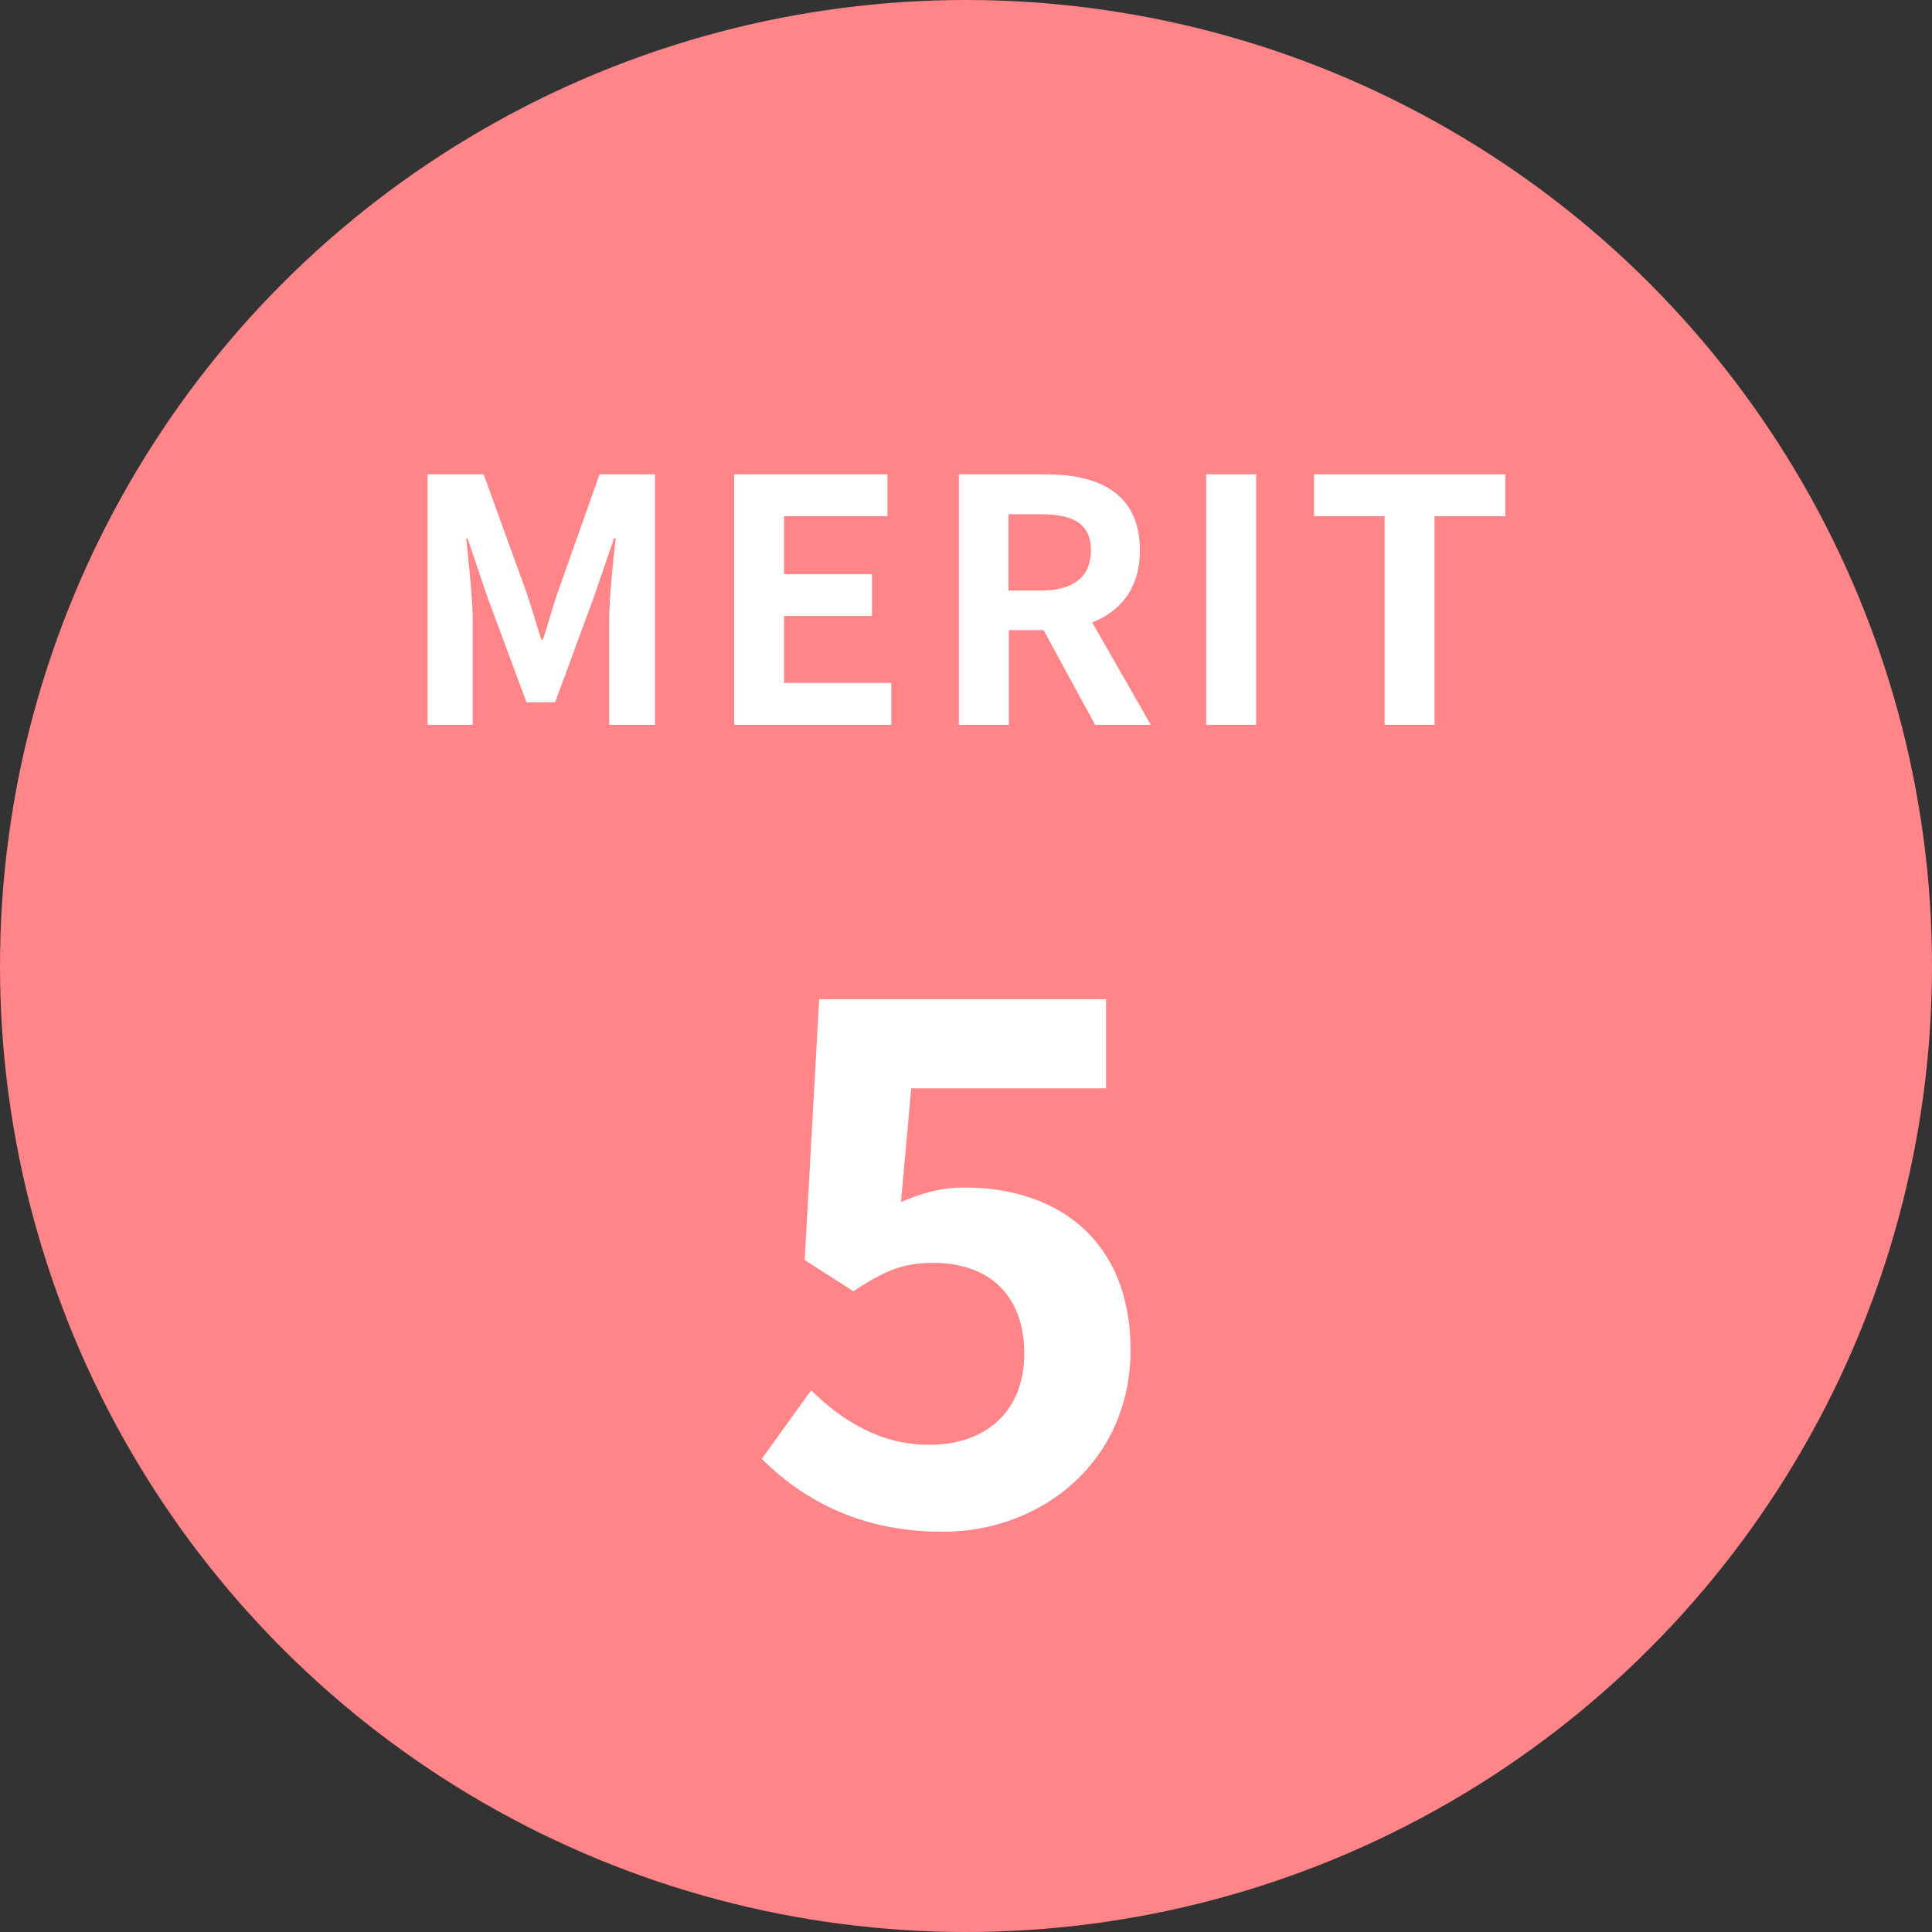 <svg xmlns="http://www.w3.org/2000/svg" id="_&#x30EC;&#x30A4;&#x30E4;&#x30FC;_2" viewBox="0 0 60 60"><rect x="0" y="0" width="60" height="60" fill="#333333" stroke="none"/><defs><style>.cls-1{fill:#fff;}.cls-2{fill:#ff8588;}</style></defs><g id="_&#x30EC;&#x30A4;&#x30E4;&#x30FC;"><circle class="cls-2" cx="30" cy="30" r="30"></circle><path class="cls-1" d="m13.3,14.73h1.72l1.32,3.64c.17.48.31,1,.47,1.49h.05c.17-.49.3-1.01.47-1.49l1.29-3.64h1.72v7.78h-1.42v-3.24c0-.73.12-1.82.2-2.55h-.05l-.63,1.83-1.2,3.26h-.89l-1.21-3.26-.62-1.83h-.04c.07.73.2,1.82.2,2.55v3.24h-1.4v-7.78Z"></path><path class="cls-1" d="m22.79,14.73h4.77v1.3h-3.21v1.8h2.73v1.3h-2.73v2.08h3.33v1.3h-4.88v-7.78Z"></path><path class="cls-1" d="m29.77,14.73h2.71c1.63,0,2.92.58,2.92,2.36,0,1.17-.59,1.89-1.48,2.24l1.82,3.18h-1.73l-1.6-2.94h-1.08v2.94h-1.55v-7.78Zm2.56,3.61c1,0,1.55-.42,1.55-1.25s-.56-1.12-1.55-1.12h-1.01v2.37h1.01Z"></path><path class="cls-1" d="m37.46,14.73h1.55v7.78h-1.55v-7.78Z"></path><path class="cls-1" d="m42.99,16.03h-2.18v-1.3h5.94v1.3h-2.2v6.48h-1.55v-6.48Z"></path><path class="cls-1" d="m23.66,45.3l1.53-2.12c.95.92,2.12,1.69,3.67,1.69,1.73,0,2.95-1.01,2.95-2.84s-1.13-2.81-2.81-2.81c-.99,0-1.53.25-2.5.88l-1.51-.97.45-8.1h8.91v2.77h-6.05l-.32,3.53c.68-.29,1.24-.45,2-.45,2.79,0,5.13,1.58,5.13,5.04s-2.75,5.65-5.83,5.65c-2.63,0-4.39-1.04-5.63-2.27Z"></path></g></svg>